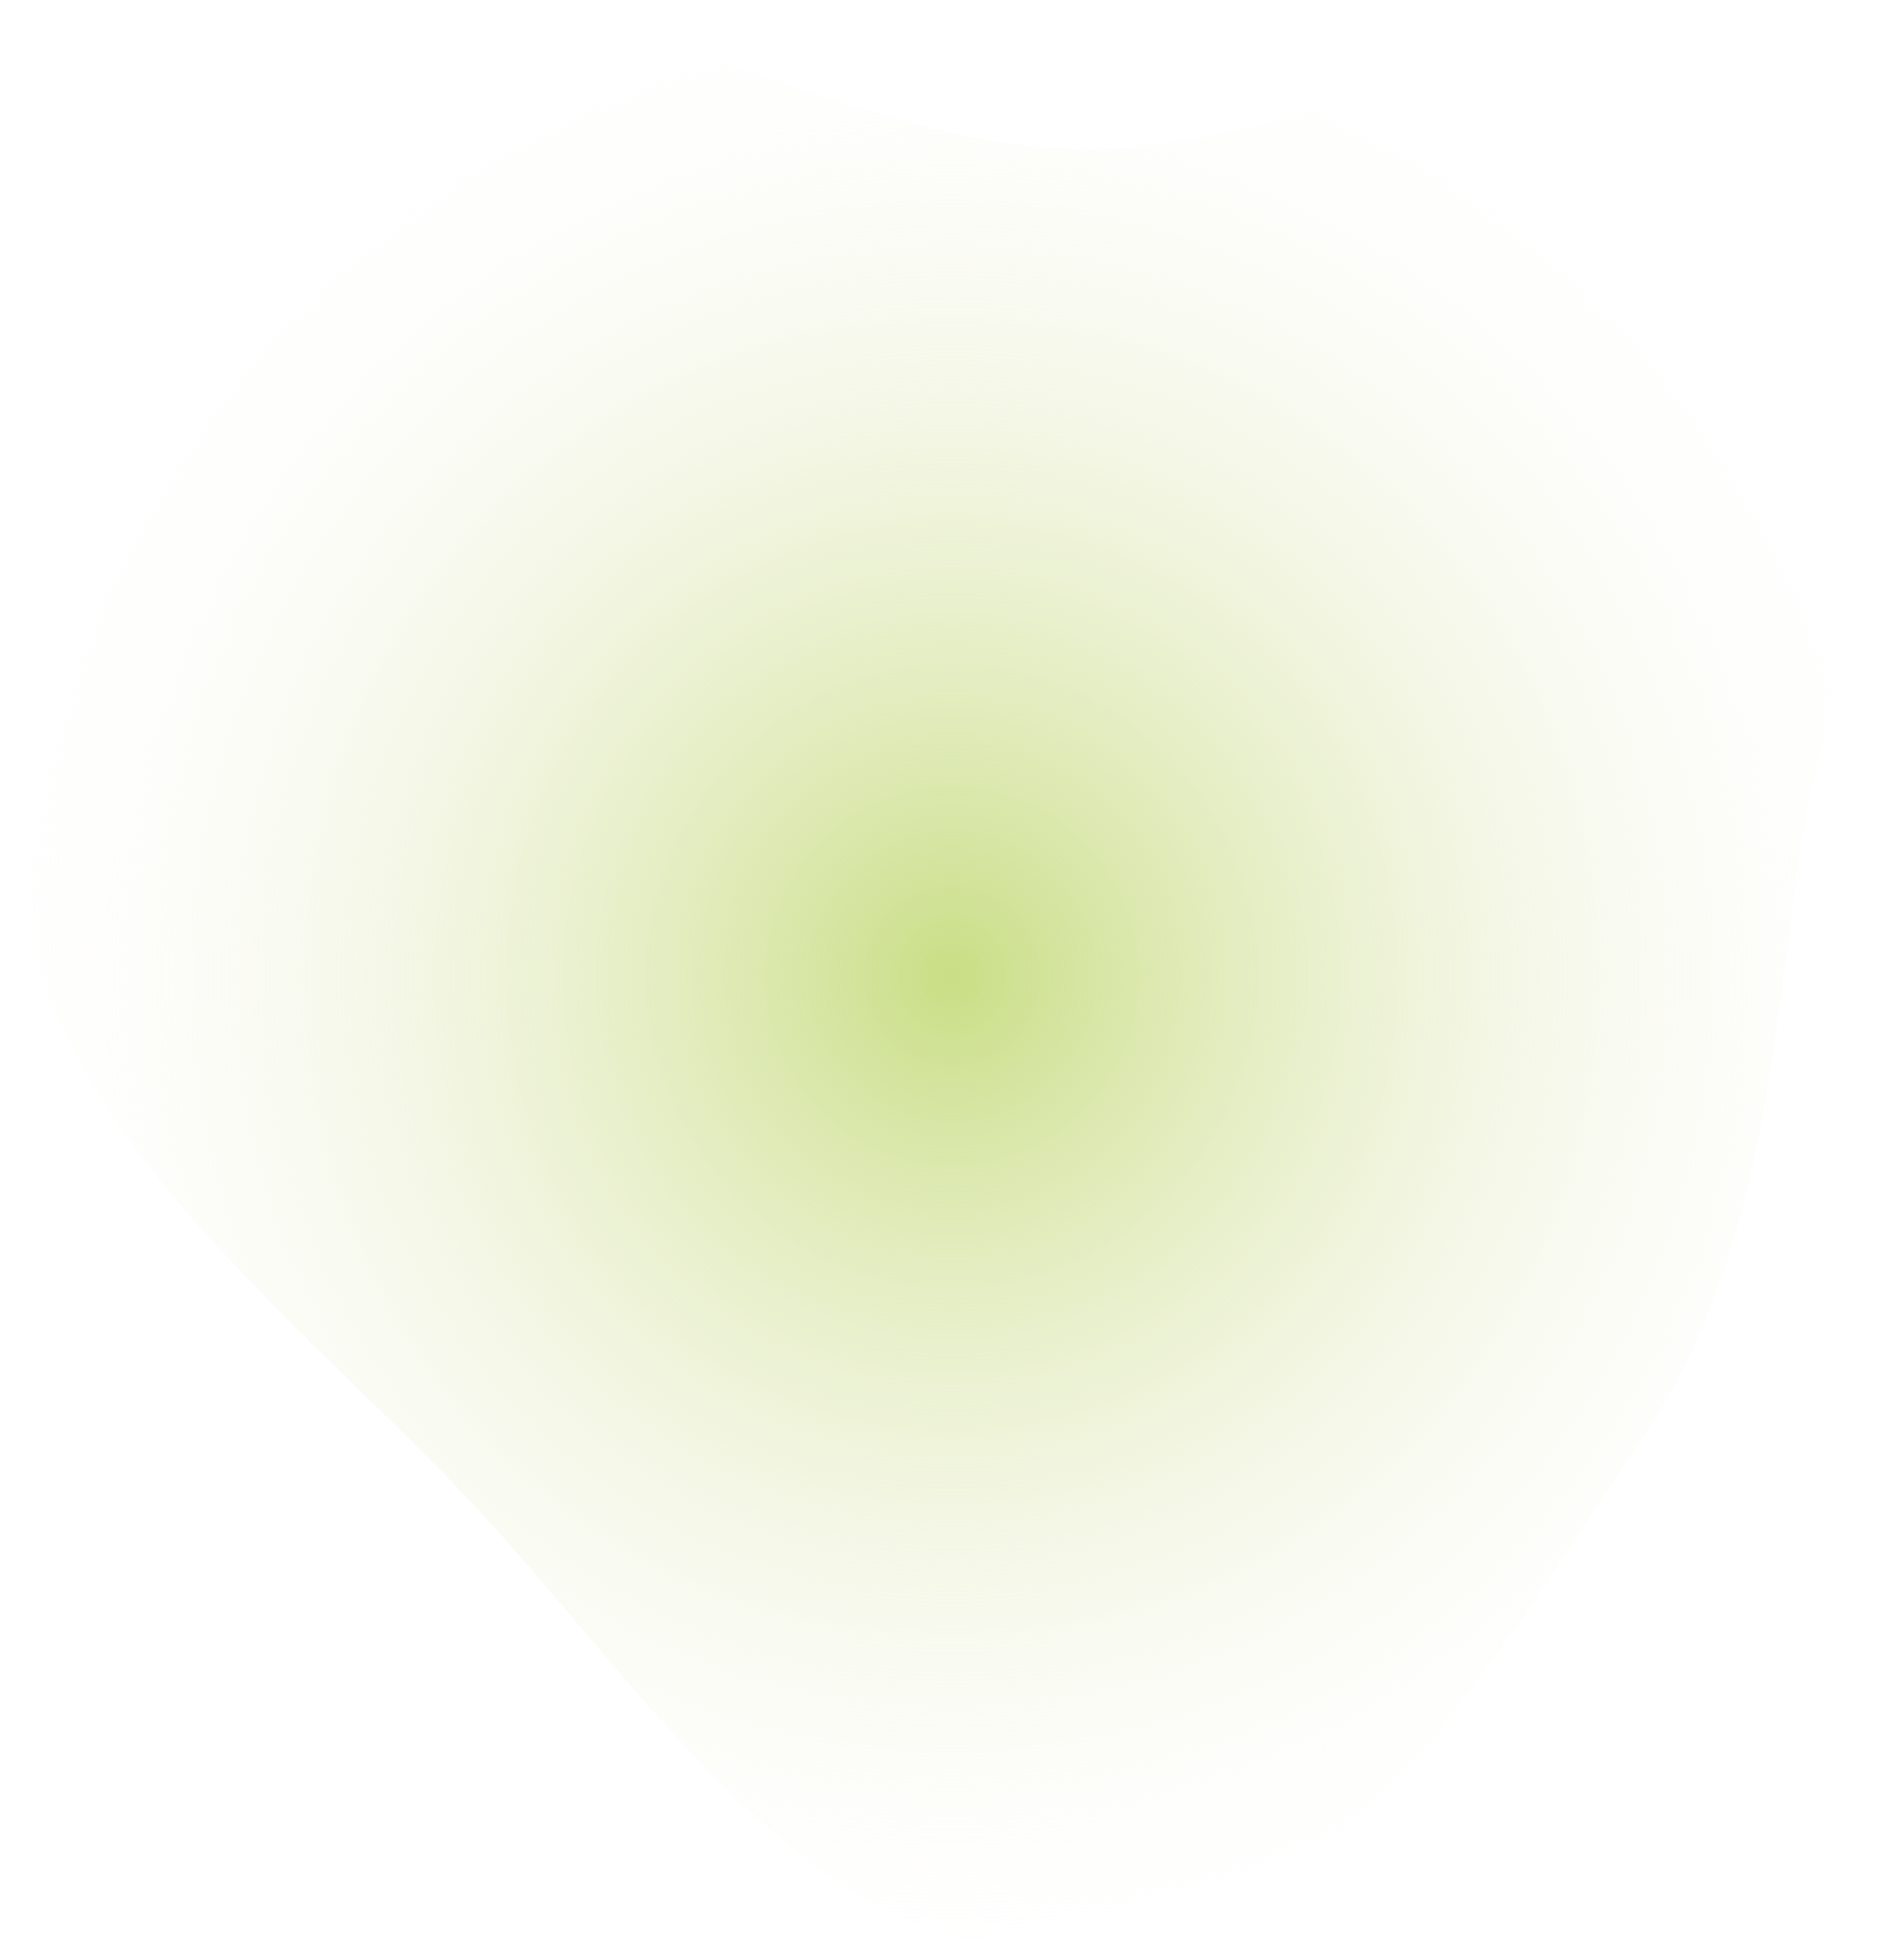 <?xml version="1.0" encoding="UTF-8"?> <svg xmlns="http://www.w3.org/2000/svg" width="1010" height="1035" viewBox="0 0 1010 1035" fill="none"> <path fill-rule="evenodd" clip-rule="evenodd" d="M567.582 79.036C705.397 84.452 866.815 -35.737 965.187 60.954C1063.5 157.586 972.088 322 953.789 458.645C939.312 566.75 931.976 671.788 871.255 762.384C792.536 879.83 708.848 1029.53 567.582 1034.86C425.208 1040.24 339.462 888.333 240.085 786.214C142.907 686.354 25.545 596.739 6.843 458.645C-14.067 304.253 8.46 115.757 137.458 28.427C261.742 -55.71 417.623 73.143 567.582 79.036Z" fill="url(#paint0_radial_120_62)"></path> <defs> <radialGradient id="paint0_radial_120_62" cx="0" cy="0" r="1" gradientUnits="userSpaceOnUse" gradientTransform="translate(505 517.5) rotate(90) scale(517.5 505)"> <stop stop-color="#C9DE85"></stop> <stop offset="1" stop-color="#FAF6F1" stop-opacity="0"></stop> </radialGradient> </defs> </svg> 